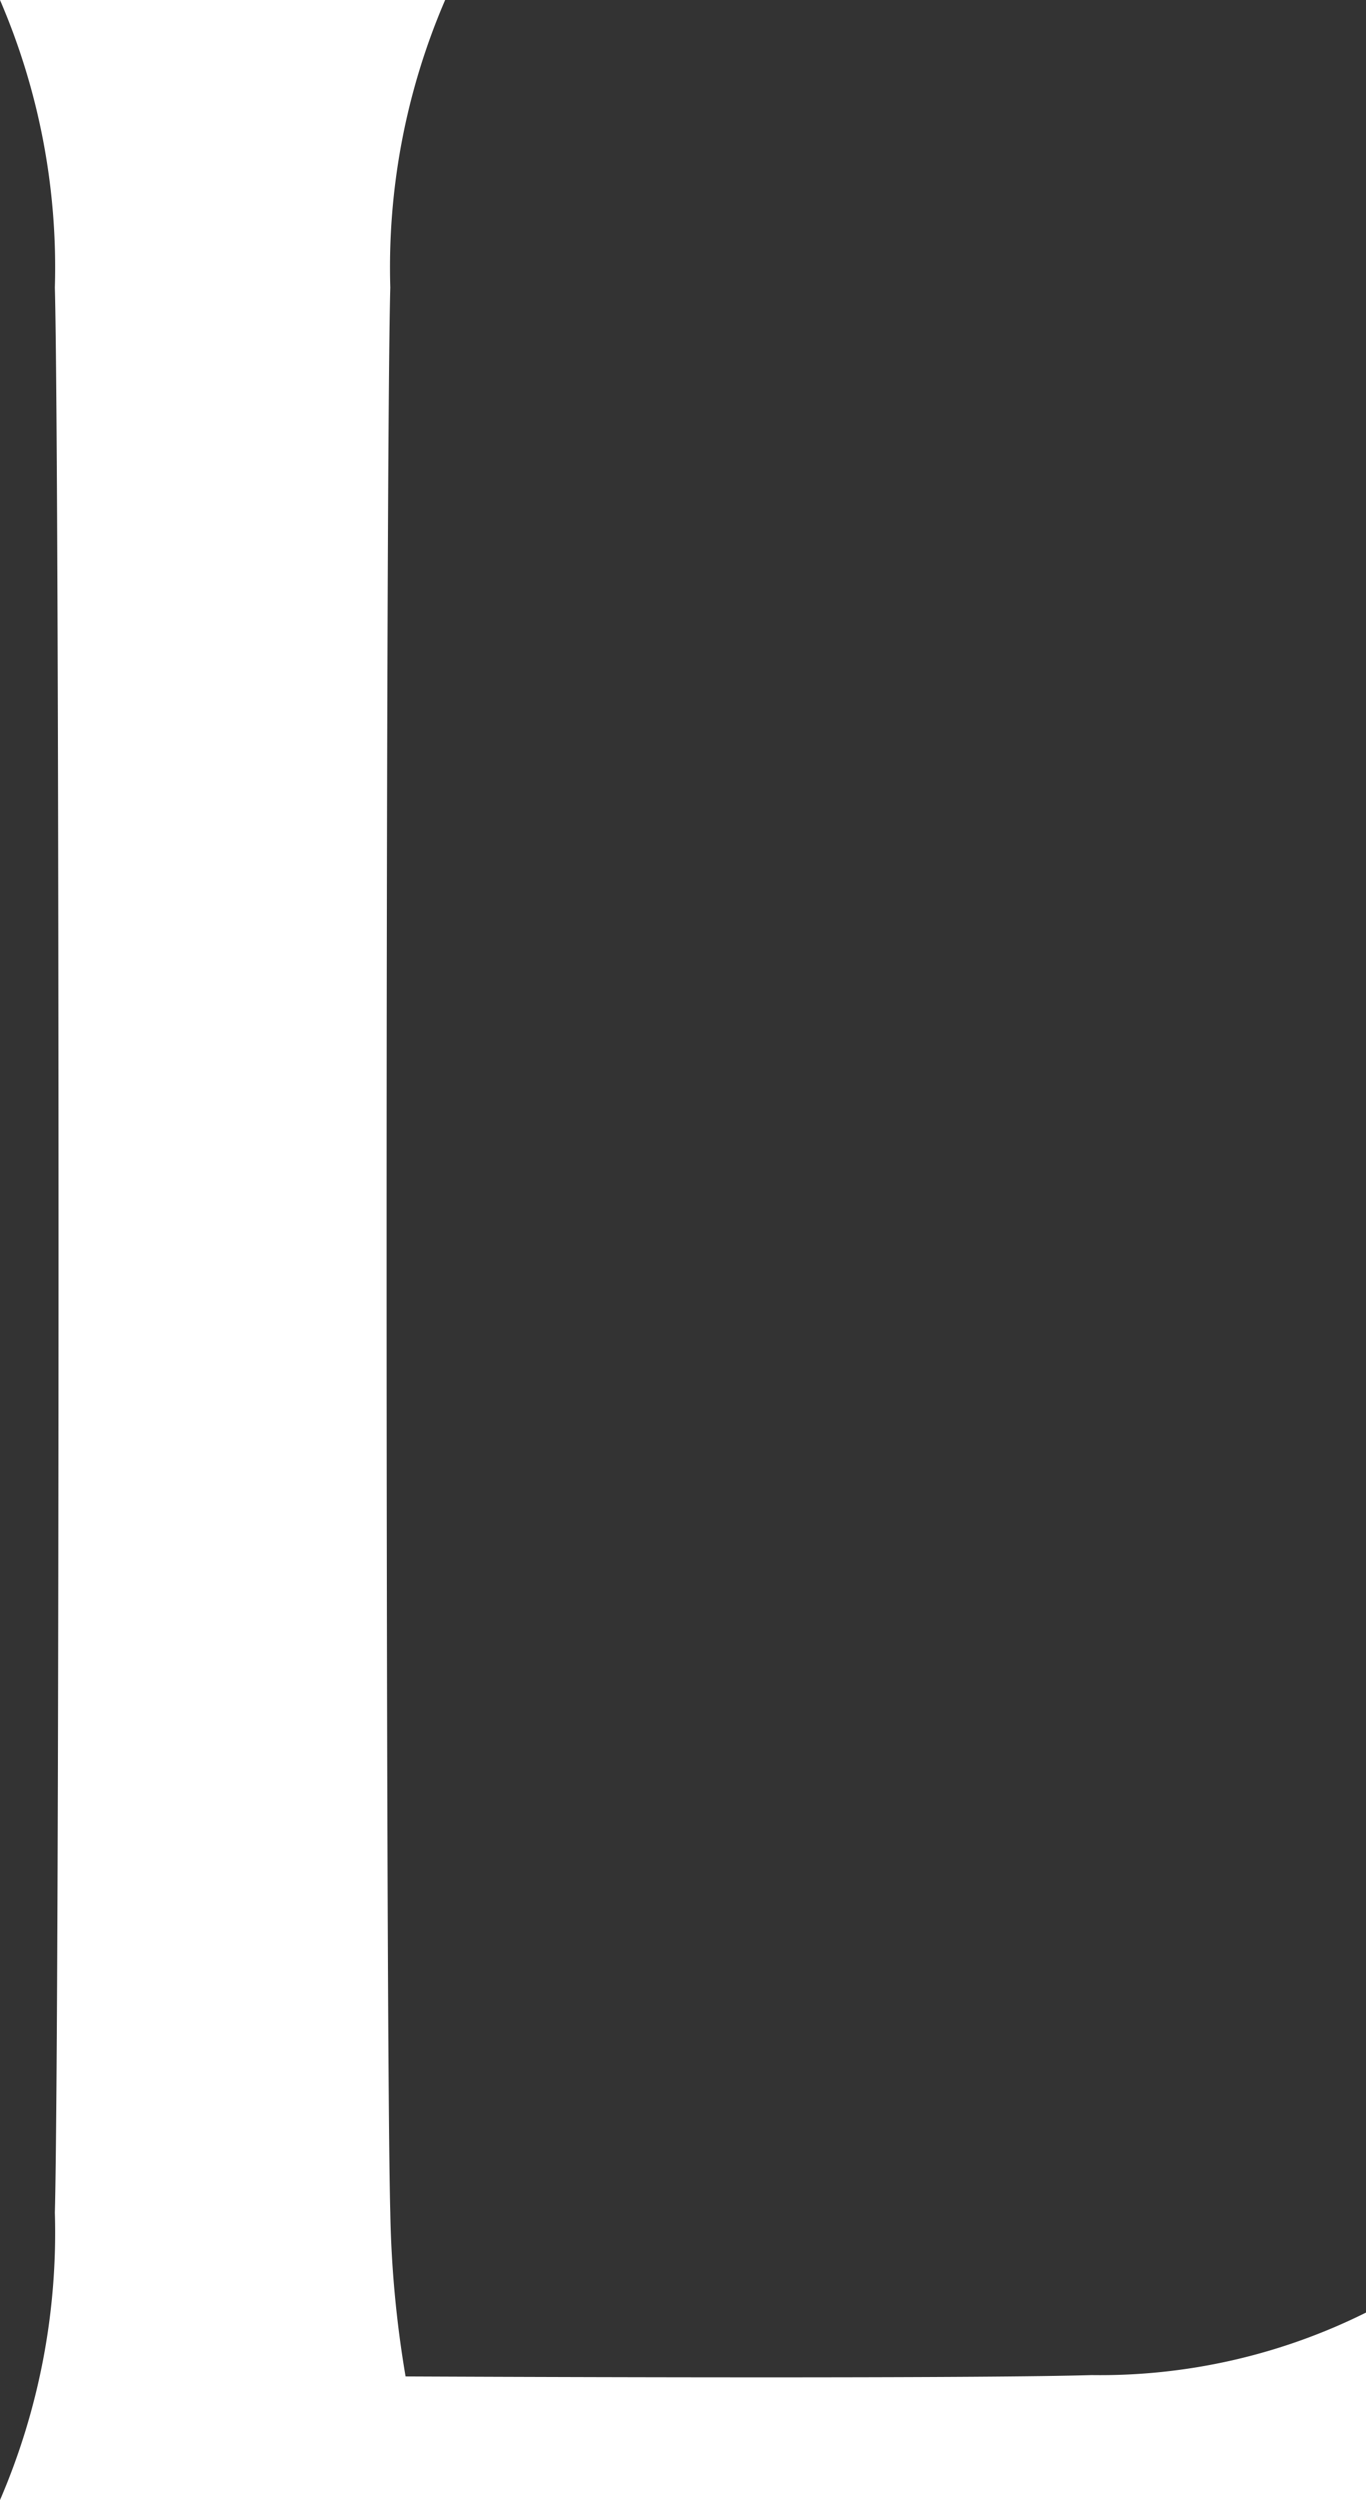 <svg xmlns="http://www.w3.org/2000/svg" width="32" height="58.535"><rect width="100%" height="100%" fill="#333333" stroke="none"/><path fill="#fff" d="M9.501 55.641a25.5 25.5 0 0 1-.358-3.836c-.115-4.152-.115-40.922 0-45.074A15.818 15.818 0 0 1 10.428 0H0a15.818 15.818 0 0 1 1.285 6.731c.115 4.152.115 40.922 0 45.074A15.818 15.818 0 0 1 0 58.536h32v-4.39a13.972 13.972 0 0 1-6.429 1.464c-2.514.072-10.422.058-16.07.031Z" data-name="パス 4839"/></svg>
